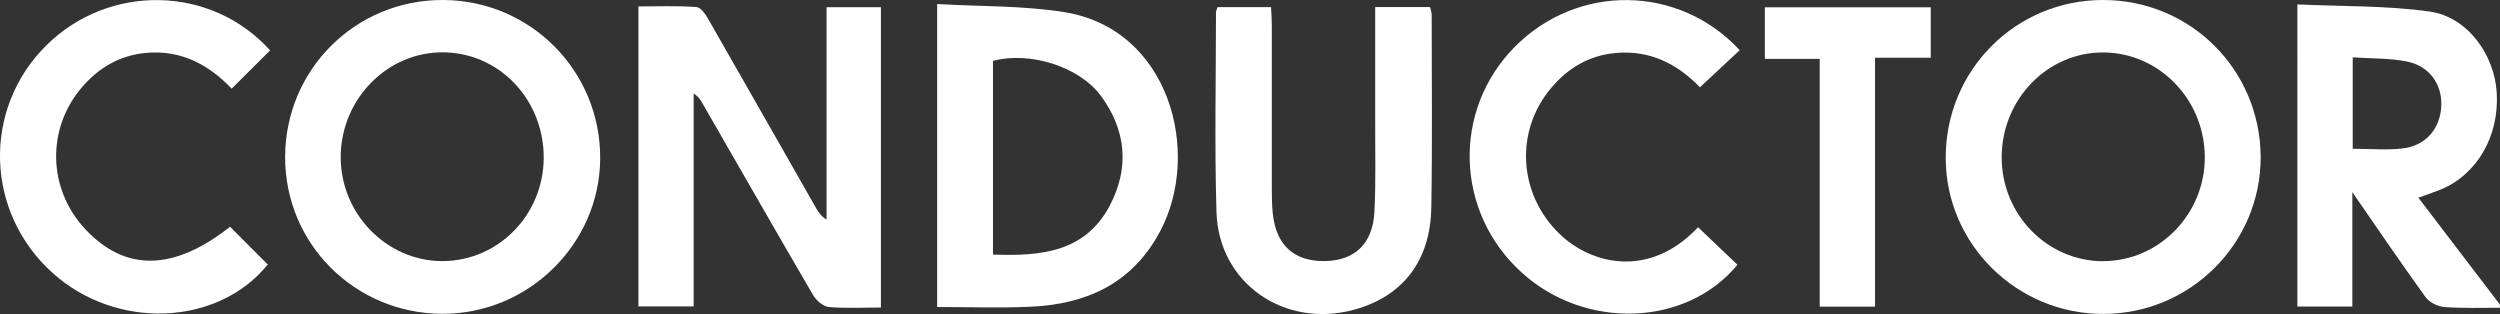 <?xml version="1.0" encoding="UTF-8"?><svg id="Layer_2" xmlns="http://www.w3.org/2000/svg" viewBox="0 0 198.77 24.97"><rect x="0" y="0" width="198.77" height="24.97" fill="#333333" stroke="none"/><defs><style>.cls-1{fill:#fff;}</style></defs><g id="Colours"><g><path class="cls-1" d="M198.77,24.47c-1.48,0-2.96,.05-4.43-.06-.52-.04-1.19-.37-1.49-.79-1.91-2.64-3.74-5.33-5.82-8.34v9.09h-4.37V.35c3.53,.17,7.07,.08,10.52,.57,2.99,.42,5.15,3.41,5.33,6.45,.21,3.46-1.57,6.52-4.48,7.71-.53,.21-1.07,.39-1.75,.64,2.21,2.89,4.34,5.69,6.48,8.49v.27Zm-11.71-12.64c1.41,0,2.72,.12,3.98-.03,1.84-.22,2.97-1.57,3.06-3.35,.09-1.75-.95-3.22-2.77-3.57-1.37-.26-2.79-.22-4.27-.32v7.26Z"/><path class="cls-1" d="M70.06,24.45c-1.48,0-2.83,.08-4.16-.04-.44-.04-.99-.51-1.24-.93-2.96-5.06-5.86-10.15-8.79-15.23-.17-.29-.33-.58-.72-.81V24.36h-4.39V.51c1.53,0,3.08-.06,4.61,.05,.34,.02,.73,.58,.95,.97,2.87,5.01,5.72,10.03,8.58,15.04,.19,.32,.4,.64,.82,.89V.57h4.32V24.45Z"/><path class="cls-1" d="M179.74,12.52c0,6.84-5.59,12.42-12.49,12.44-6.89,.02-12.54-5.55-12.55-12.39C154.68,5.6,160.24,.01,167.19,0c6.96-.01,12.54,5.55,12.55,12.52Zm-12.51,8.24c4.46,0,8.12-3.78,8.07-8.33-.05-4.54-3.63-8.22-8.03-8.26-4.45-.04-8.09,3.68-8.12,8.29-.03,4.58,3.61,8.31,8.08,8.31Z"/><path class="cls-1" d="M22.67,12.47C22.69,5.51,28.29-.04,35.25,0c6.95,.04,12.51,5.67,12.47,12.61-.04,6.81-5.74,12.39-12.61,12.34-6.93-.05-12.46-5.6-12.44-12.48Zm20.56,.11c.03-4.63-3.5-8.37-7.97-8.42-4.43-.05-8.13,3.68-8.17,8.26-.04,4.55,3.62,8.33,8.07,8.34,4.43,0,8.03-3.64,8.07-8.17Z"/><path class="cls-1" d="M74.51,.32c3.42,.2,6.8,.12,10.08,.64,8.4,1.32,10.98,11.16,7.65,17.43-2.23,4.19-5.9,5.81-10.37,6-2.41,.11-4.83,.02-7.36,.02V.32Zm4.44,19.92c3.81,.14,7.33-.18,9.29-3.9,1.57-2.99,1.31-5.98-.71-8.72-1.72-2.33-5.67-3.56-8.58-2.78v15.4Z"/><path class="cls-1" d="M109.34,.56h4.36c.05,.22,.13,.43,.13,.63,0,5.1,.06,10.21-.03,15.31-.07,4.25-2.27,7.06-6.12,8.12-5.55,1.52-10.79-2.09-10.96-7.76-.16-5.28-.04-10.56-.04-15.85,0-.12,.06-.25,.12-.44h4.26c.02,.49,.06,.96,.06,1.43,0,4.34,0,8.68,0,13.03,0,.63,.01,1.25,.07,1.88,.25,2.56,1.65,3.86,4.09,3.85,2.41-.02,3.87-1.36,4-3.93,.12-2.37,.05-4.74,.06-7.12,0-2.99,0-5.99,0-9.15Z"/><path class="cls-1" d="M135,18.06c1.09,1.04,2.12,2.01,3.14,2.99-4.05,4.92-12.08,5.21-17.13,.64-5.32-4.8-5.57-12.92-.57-17.97,5.01-5.05,13.06-4.94,17.88,.27-1.03,.96-2.06,1.92-3.16,2.95-1.75-1.82-3.97-3-6.76-2.72-2.07,.2-3.73,1.19-5.05,2.75-2.94,3.46-2.63,8.49,.67,11.65,2.47,2.37,7.08,3.59,10.99-.55Z"/><path class="cls-1" d="M21.48,4c-1.04,1.03-2.01,2-3.06,3.05-1.84-1.93-4.06-3.11-6.86-2.84-2.02,.2-3.65,1.14-4.97,2.64-2.91,3.31-2.82,8.14,.18,11.36,3.18,3.41,7.03,3.36,11.52-.18l3,3c-3.99,4.92-12.05,5.23-17.11,.67C-1.18,16.88-1.42,8.69,3.66,3.63c4.99-4.96,13.13-4.82,17.81,.37Z"/><path class="cls-1" d="M149.08,4.59V24.38h-4.4V4.68h-4.36V.58h13.19V4.59h-4.43Z"/></g></g></svg>